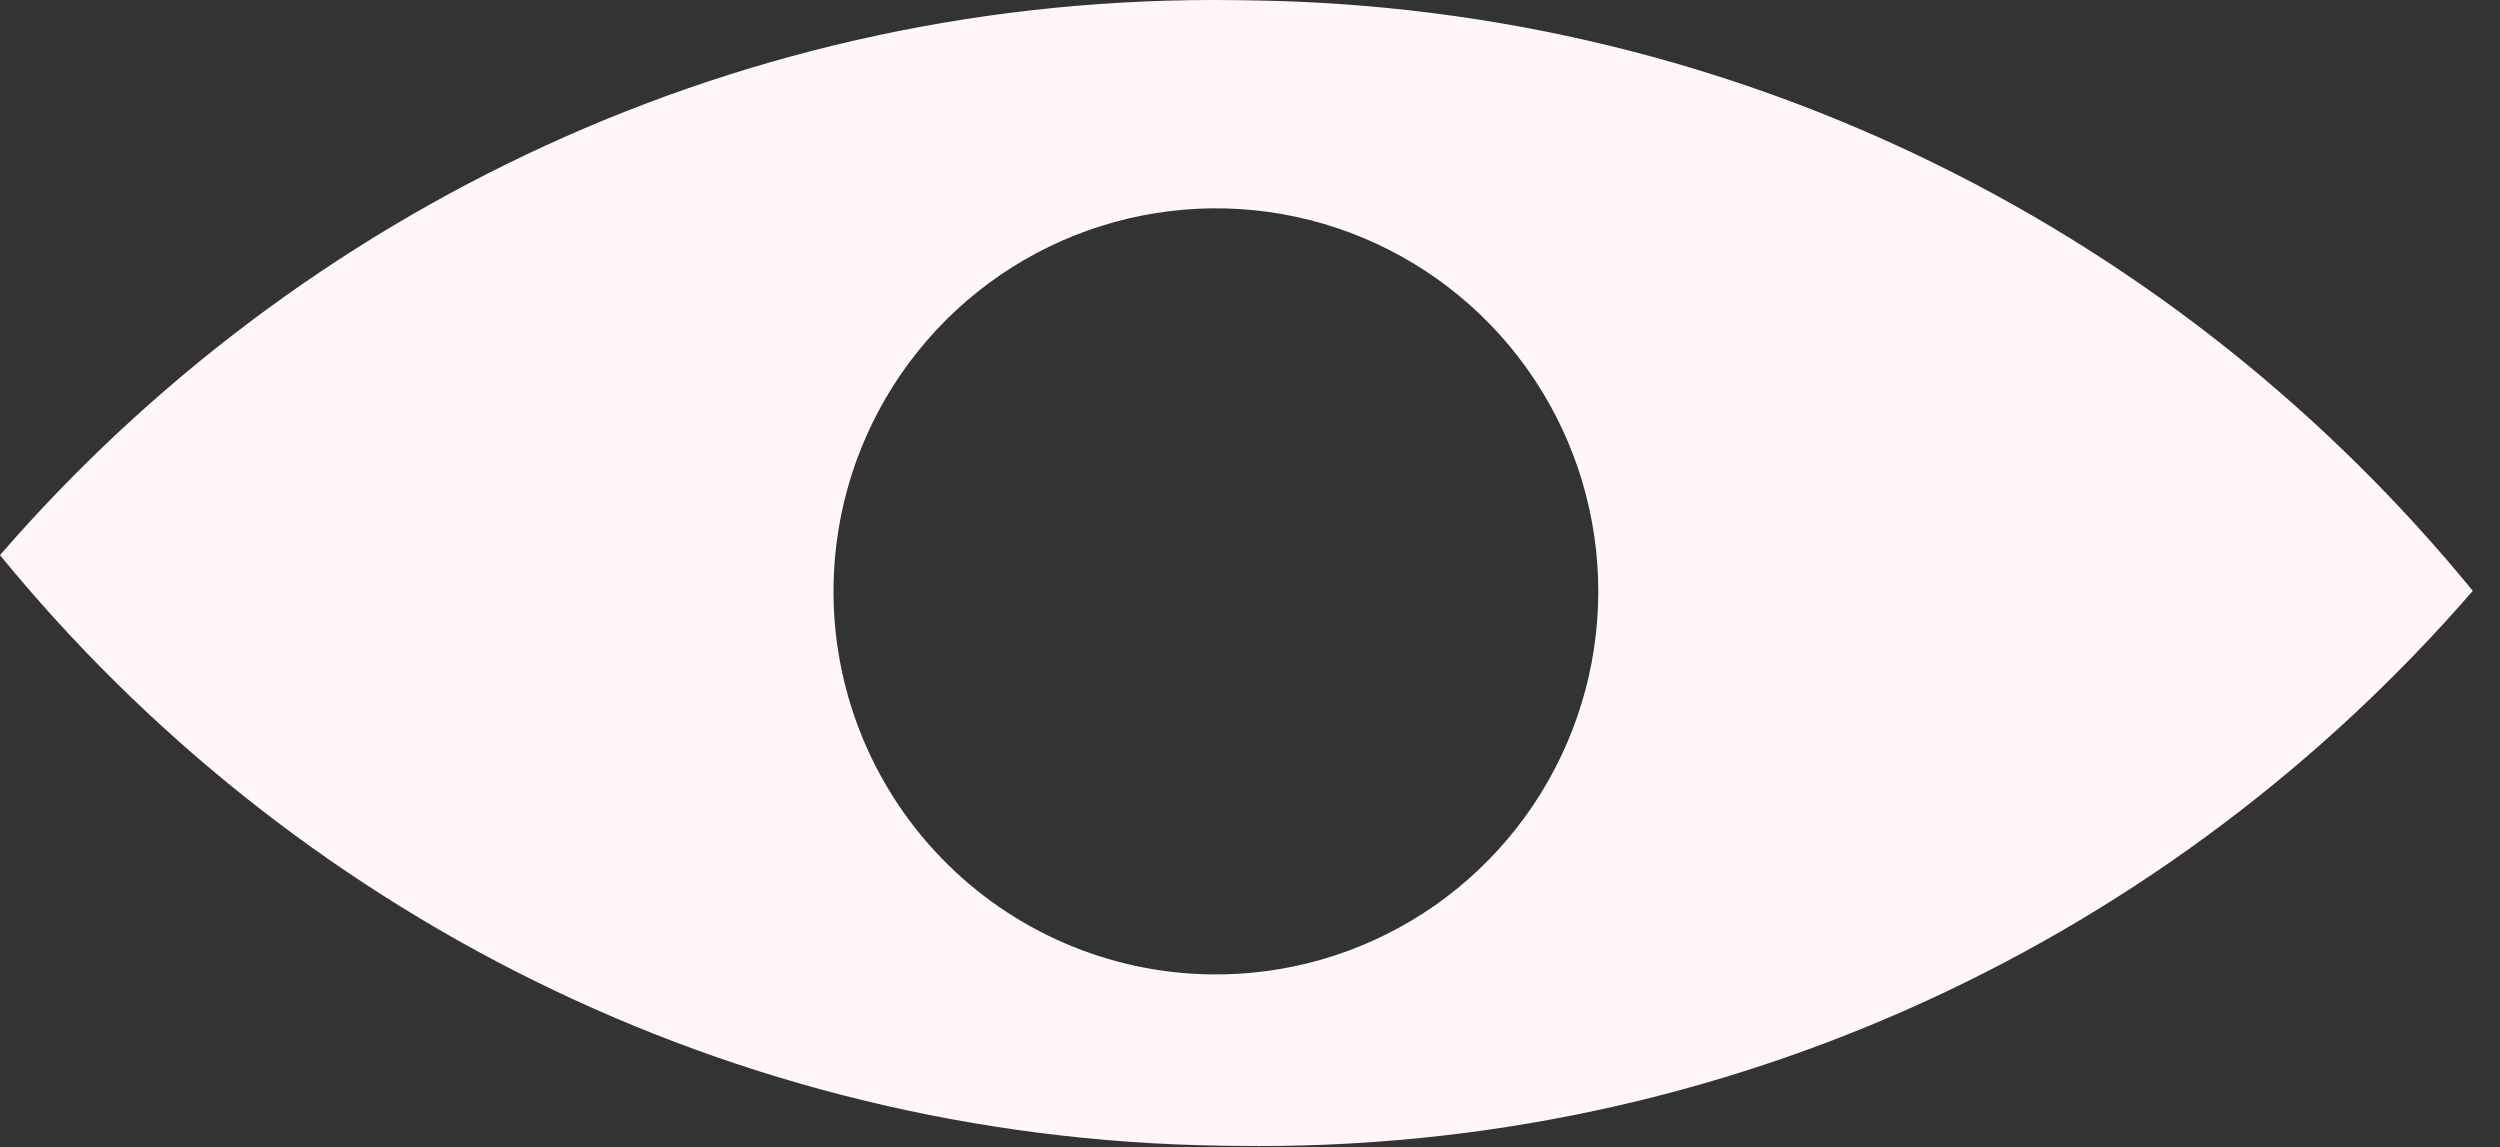 <svg width="85" height="39" viewBox="0 0 85 39" fill="#FFF6FB" xmlns="http://www.w3.org/2000/svg">
    <rect x="0" y="0" width="85" height="39" fill="#333333" stroke="none"/>
    <path
        d="M42.075 0.006L42.561 0.013C59.327 0.255 74.222 8.038 84.075 20.089C73.881 31.853 58.768 39.202 42 38.96L41.514 38.953C24.746 38.711 9.853 30.932 0 18.874C10.196 7.11 25.309 -0.236 42.075 0.006ZM41.148 33.13C43.719 33.168 46.244 32.441 48.404 31.042C50.563 29.642 52.259 27.633 53.278 25.267C54.297 22.902 54.593 20.287 54.128 17.753C53.663 15.22 52.459 12.881 50.667 11.033C48.875 9.185 46.577 7.911 44.062 7.371C41.547 6.832 38.929 7.052 36.539 8.004C34.149 8.955 32.094 10.595 30.635 12.716C29.175 14.837 28.377 17.345 28.34 19.92C28.291 23.373 29.612 26.704 32.014 29.181C34.416 31.658 37.701 33.078 41.148 33.13Z"
        fill="#FFF6FB" />
</svg>